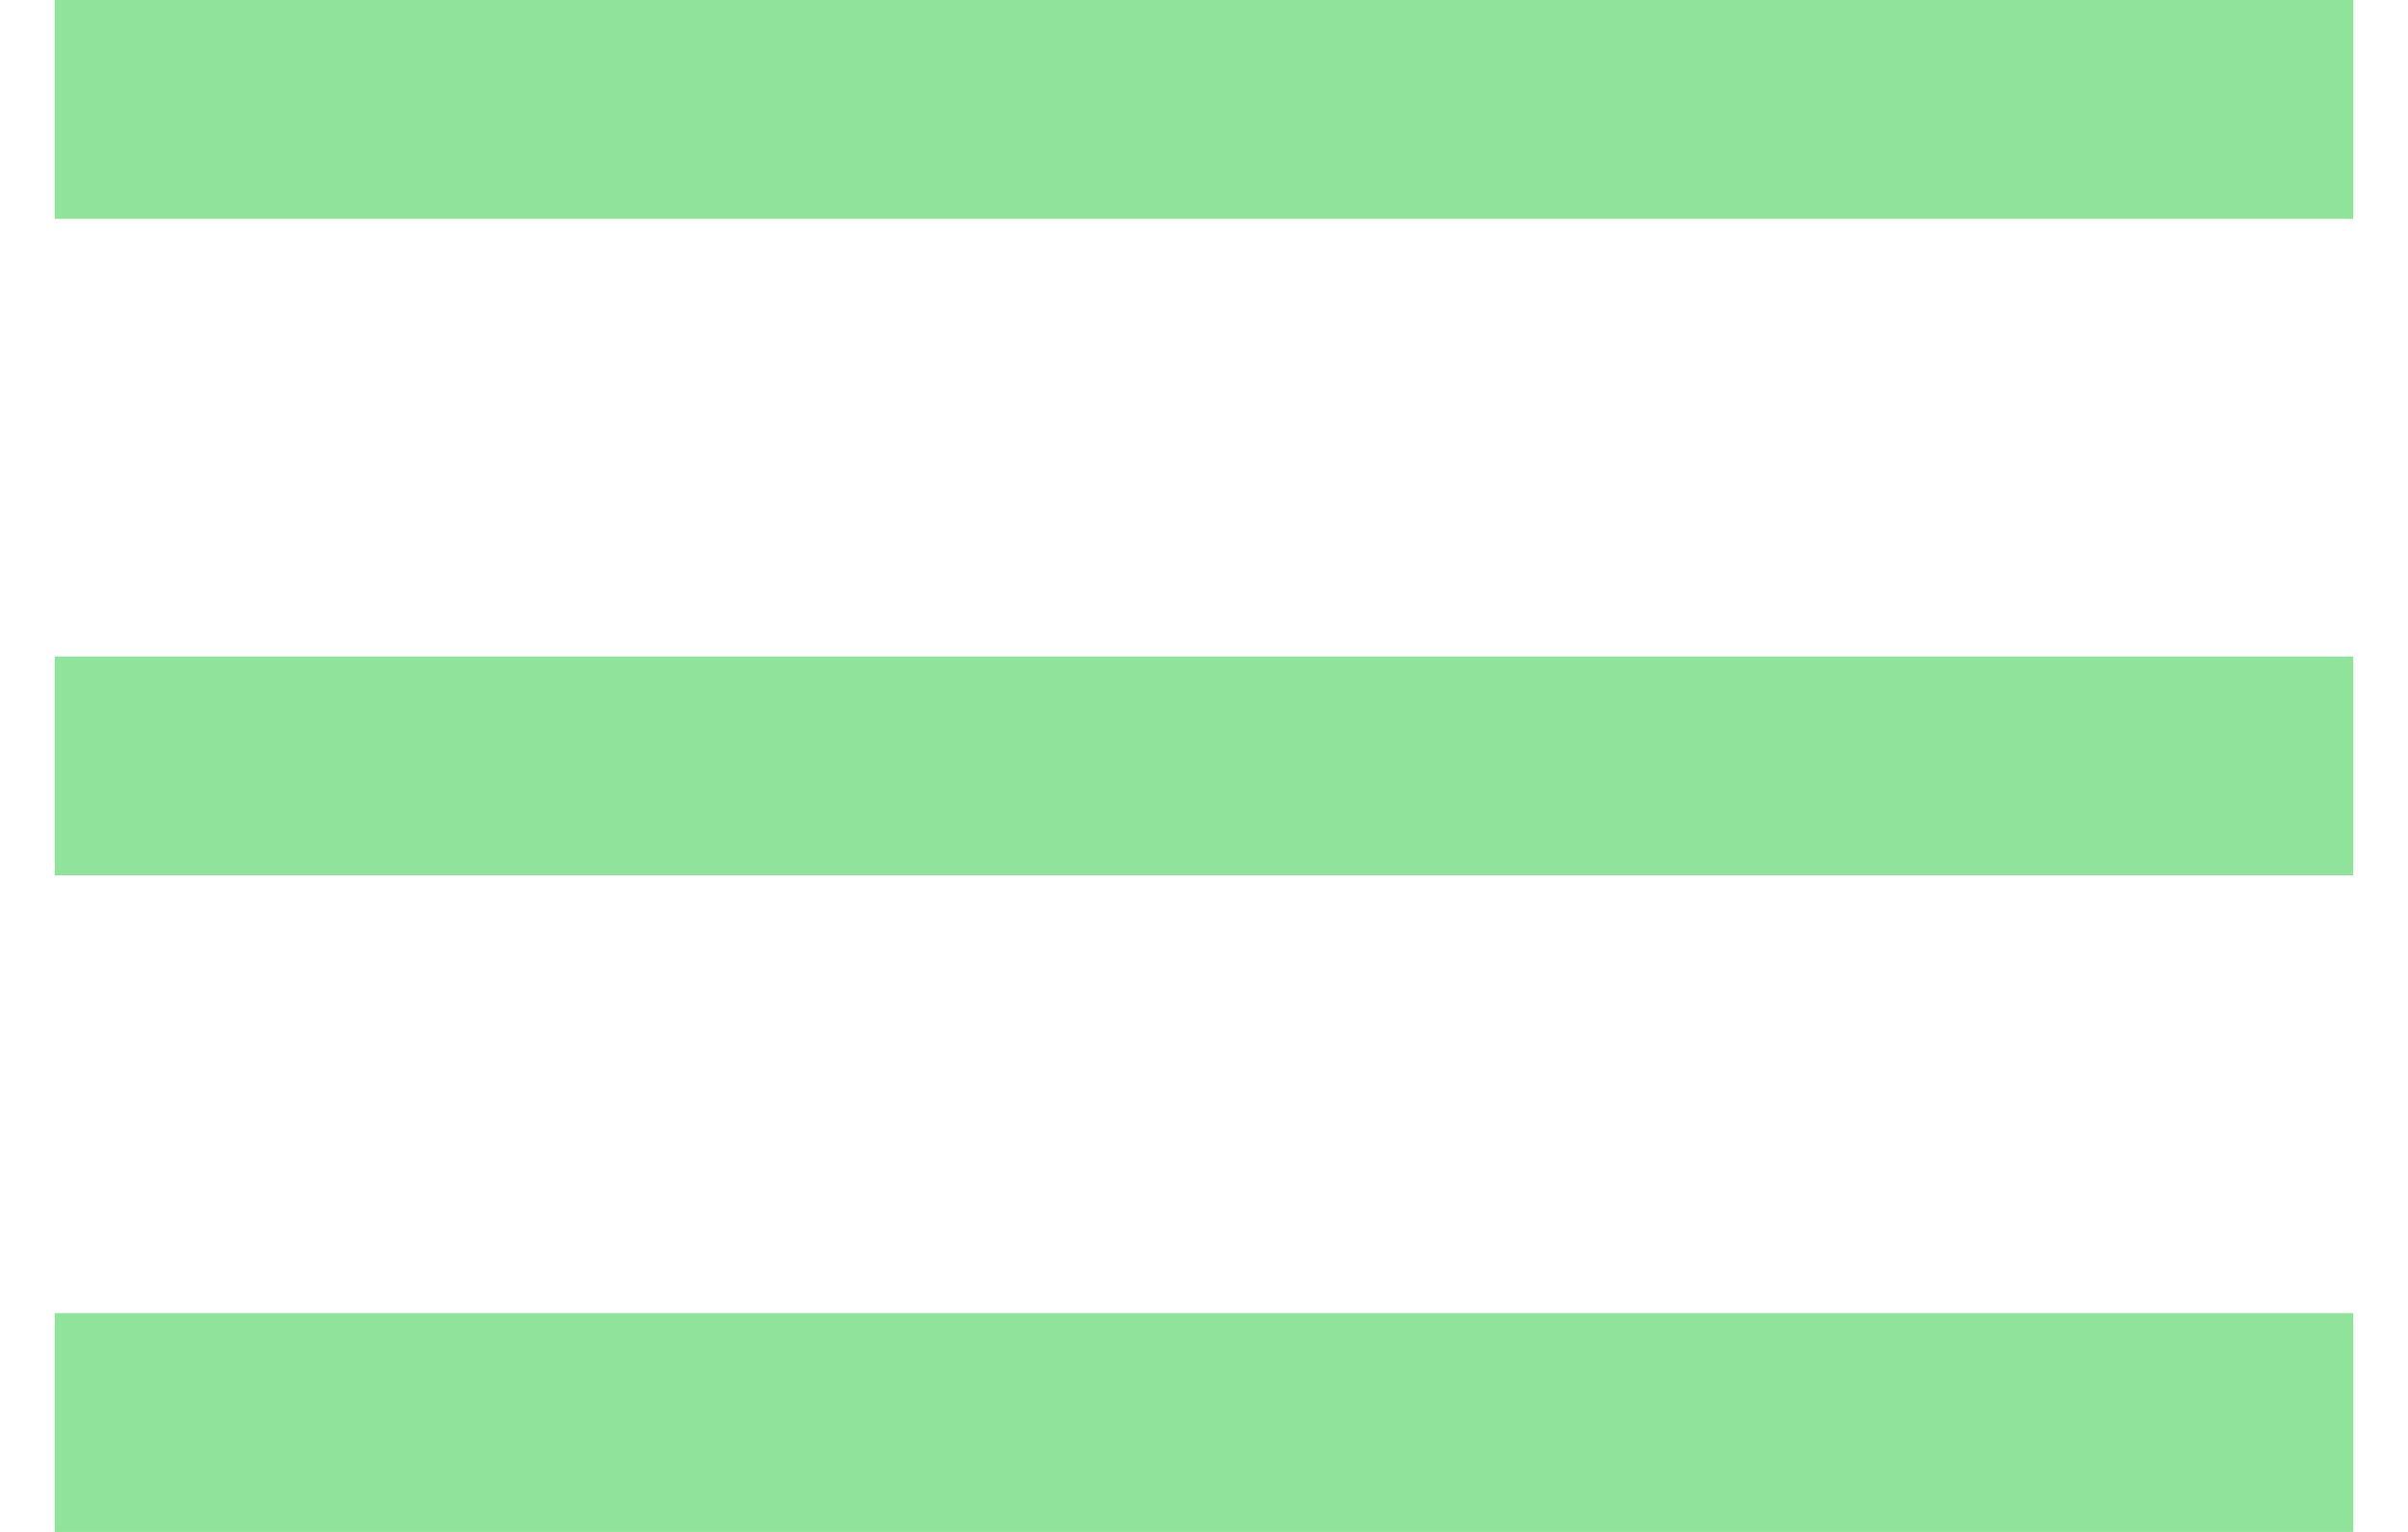 <svg width="22" height="14" viewBox="0 0 22 14" fill="none" xmlns="http://www.w3.org/2000/svg">
<path d="M1.5 7H20.5" stroke="#90E39A" stroke-width="2" stroke-linecap="square" stroke-linejoin="round"/>
<path d="M1.5 1H20.5" stroke="#90E39A" stroke-width="2" stroke-linecap="square" stroke-linejoin="round"/>
<path d="M1.5 13H20.5" stroke="#90E39A" stroke-width="2" stroke-linecap="square" stroke-linejoin="round"/>
</svg>
